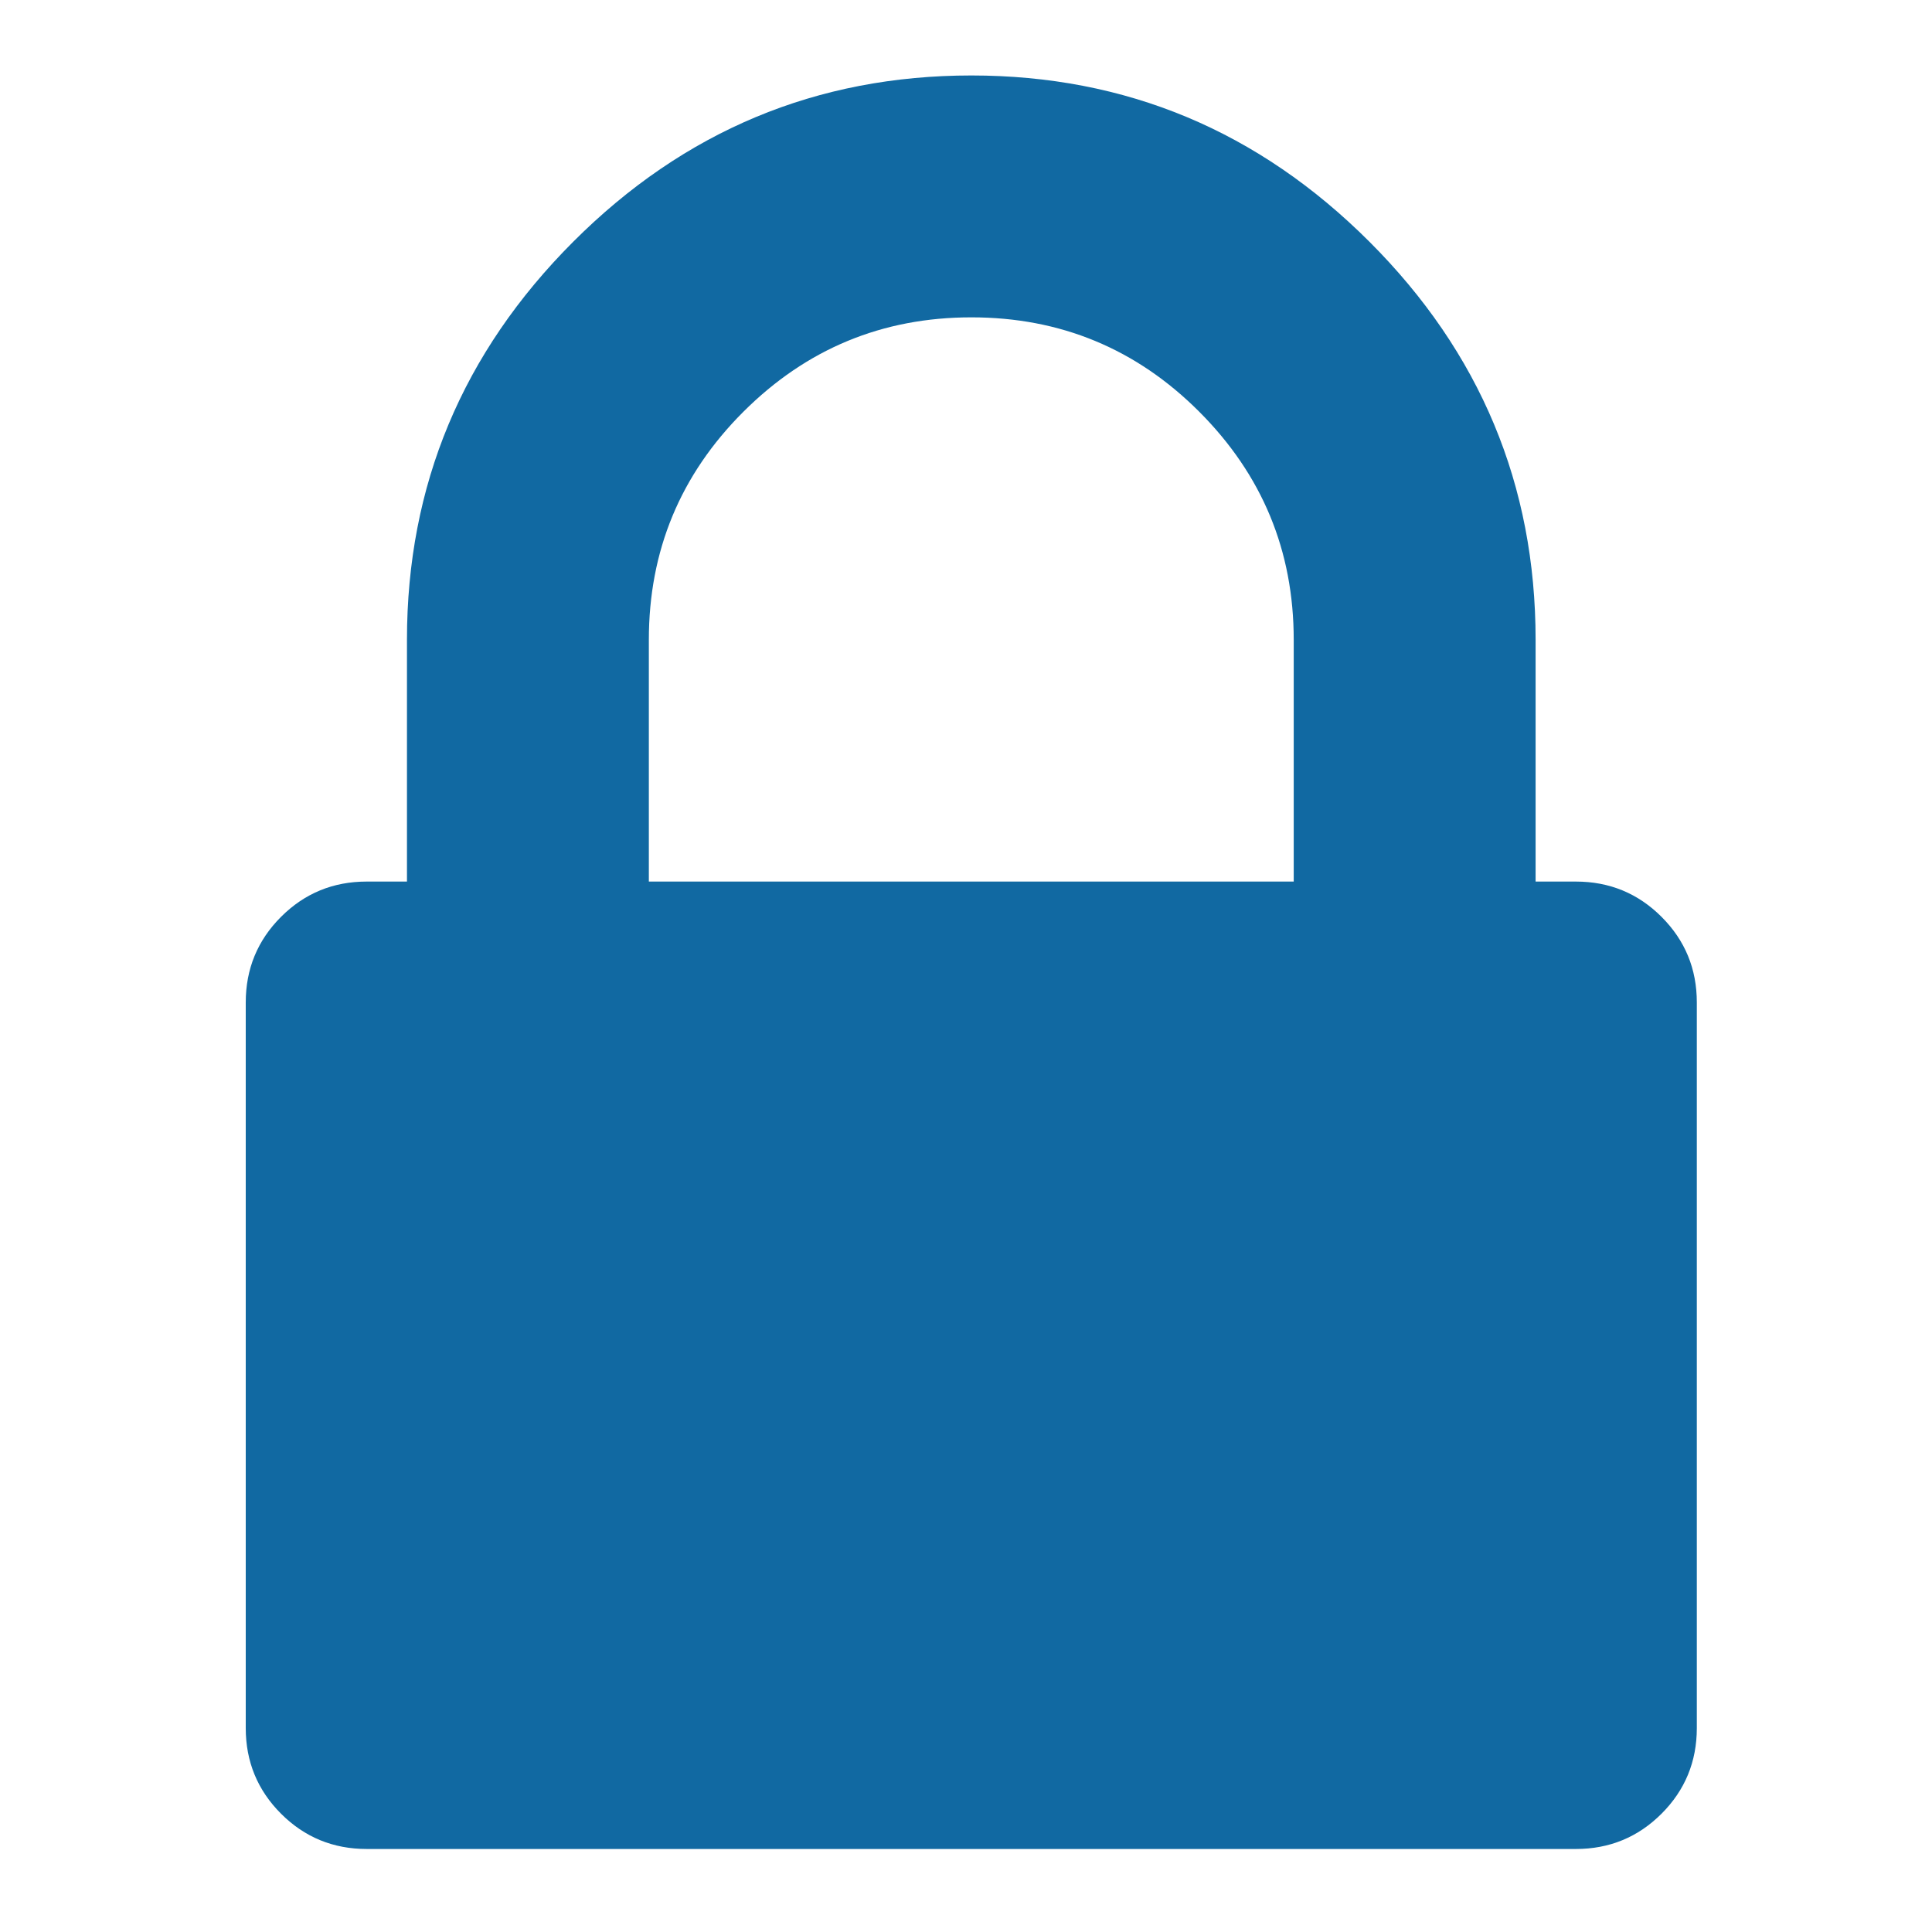 <?xml version="1.0" encoding="utf-8"?>
<!-- Generator: Adobe Illustrator 22.1.0, SVG Export Plug-In . SVG Version: 6.00 Build 0)  -->
<svg version="1.1" id="Layer_1" xmlns="http://www.w3.org/2000/svg" xmlns:xlink="http://www.w3.org/1999/xlink" x="0px" y="0px"
	 viewBox="0 0 2048 2048" style="enable-background:new 0 0 2048 2048;" xml:space="preserve">
<style type="text/css">
	.st0{fill:#1169A2;}
</style>
<path class="st0" d="M687.8,934.5h683.6V678.2c0-94.4-33.4-174.9-100.1-241.7S1124,336.4,1029.7,336.4
	c-94.4,0-174.9,33.4-241.7,100.1S687.8,583.8,687.8,678.2V934.5z M1798.7,1062.7v769.1c0,35.6-12.5,65.9-37.4,90.8
	c-24.9,24.9-55.2,37.4-90.8,37.4H388.7c-35.6,0-65.9-12.5-90.8-37.4s-37.4-55.2-37.4-90.8v-769.1c0-35.6,12.5-65.9,37.4-90.8
	s55.2-37.4,90.8-37.4h42.7V678.2c0-163.8,58.8-304.4,176.2-421.9S865.9,80,1029.7,80s304.4,58.8,421.9,176.2
	s176.2,258.1,176.2,421.9v256.4h42.7c35.6,0,65.9,12.5,90.8,37.4C1786.3,996.9,1798.7,1027.1,1798.7,1062.7z"/>
</svg>
